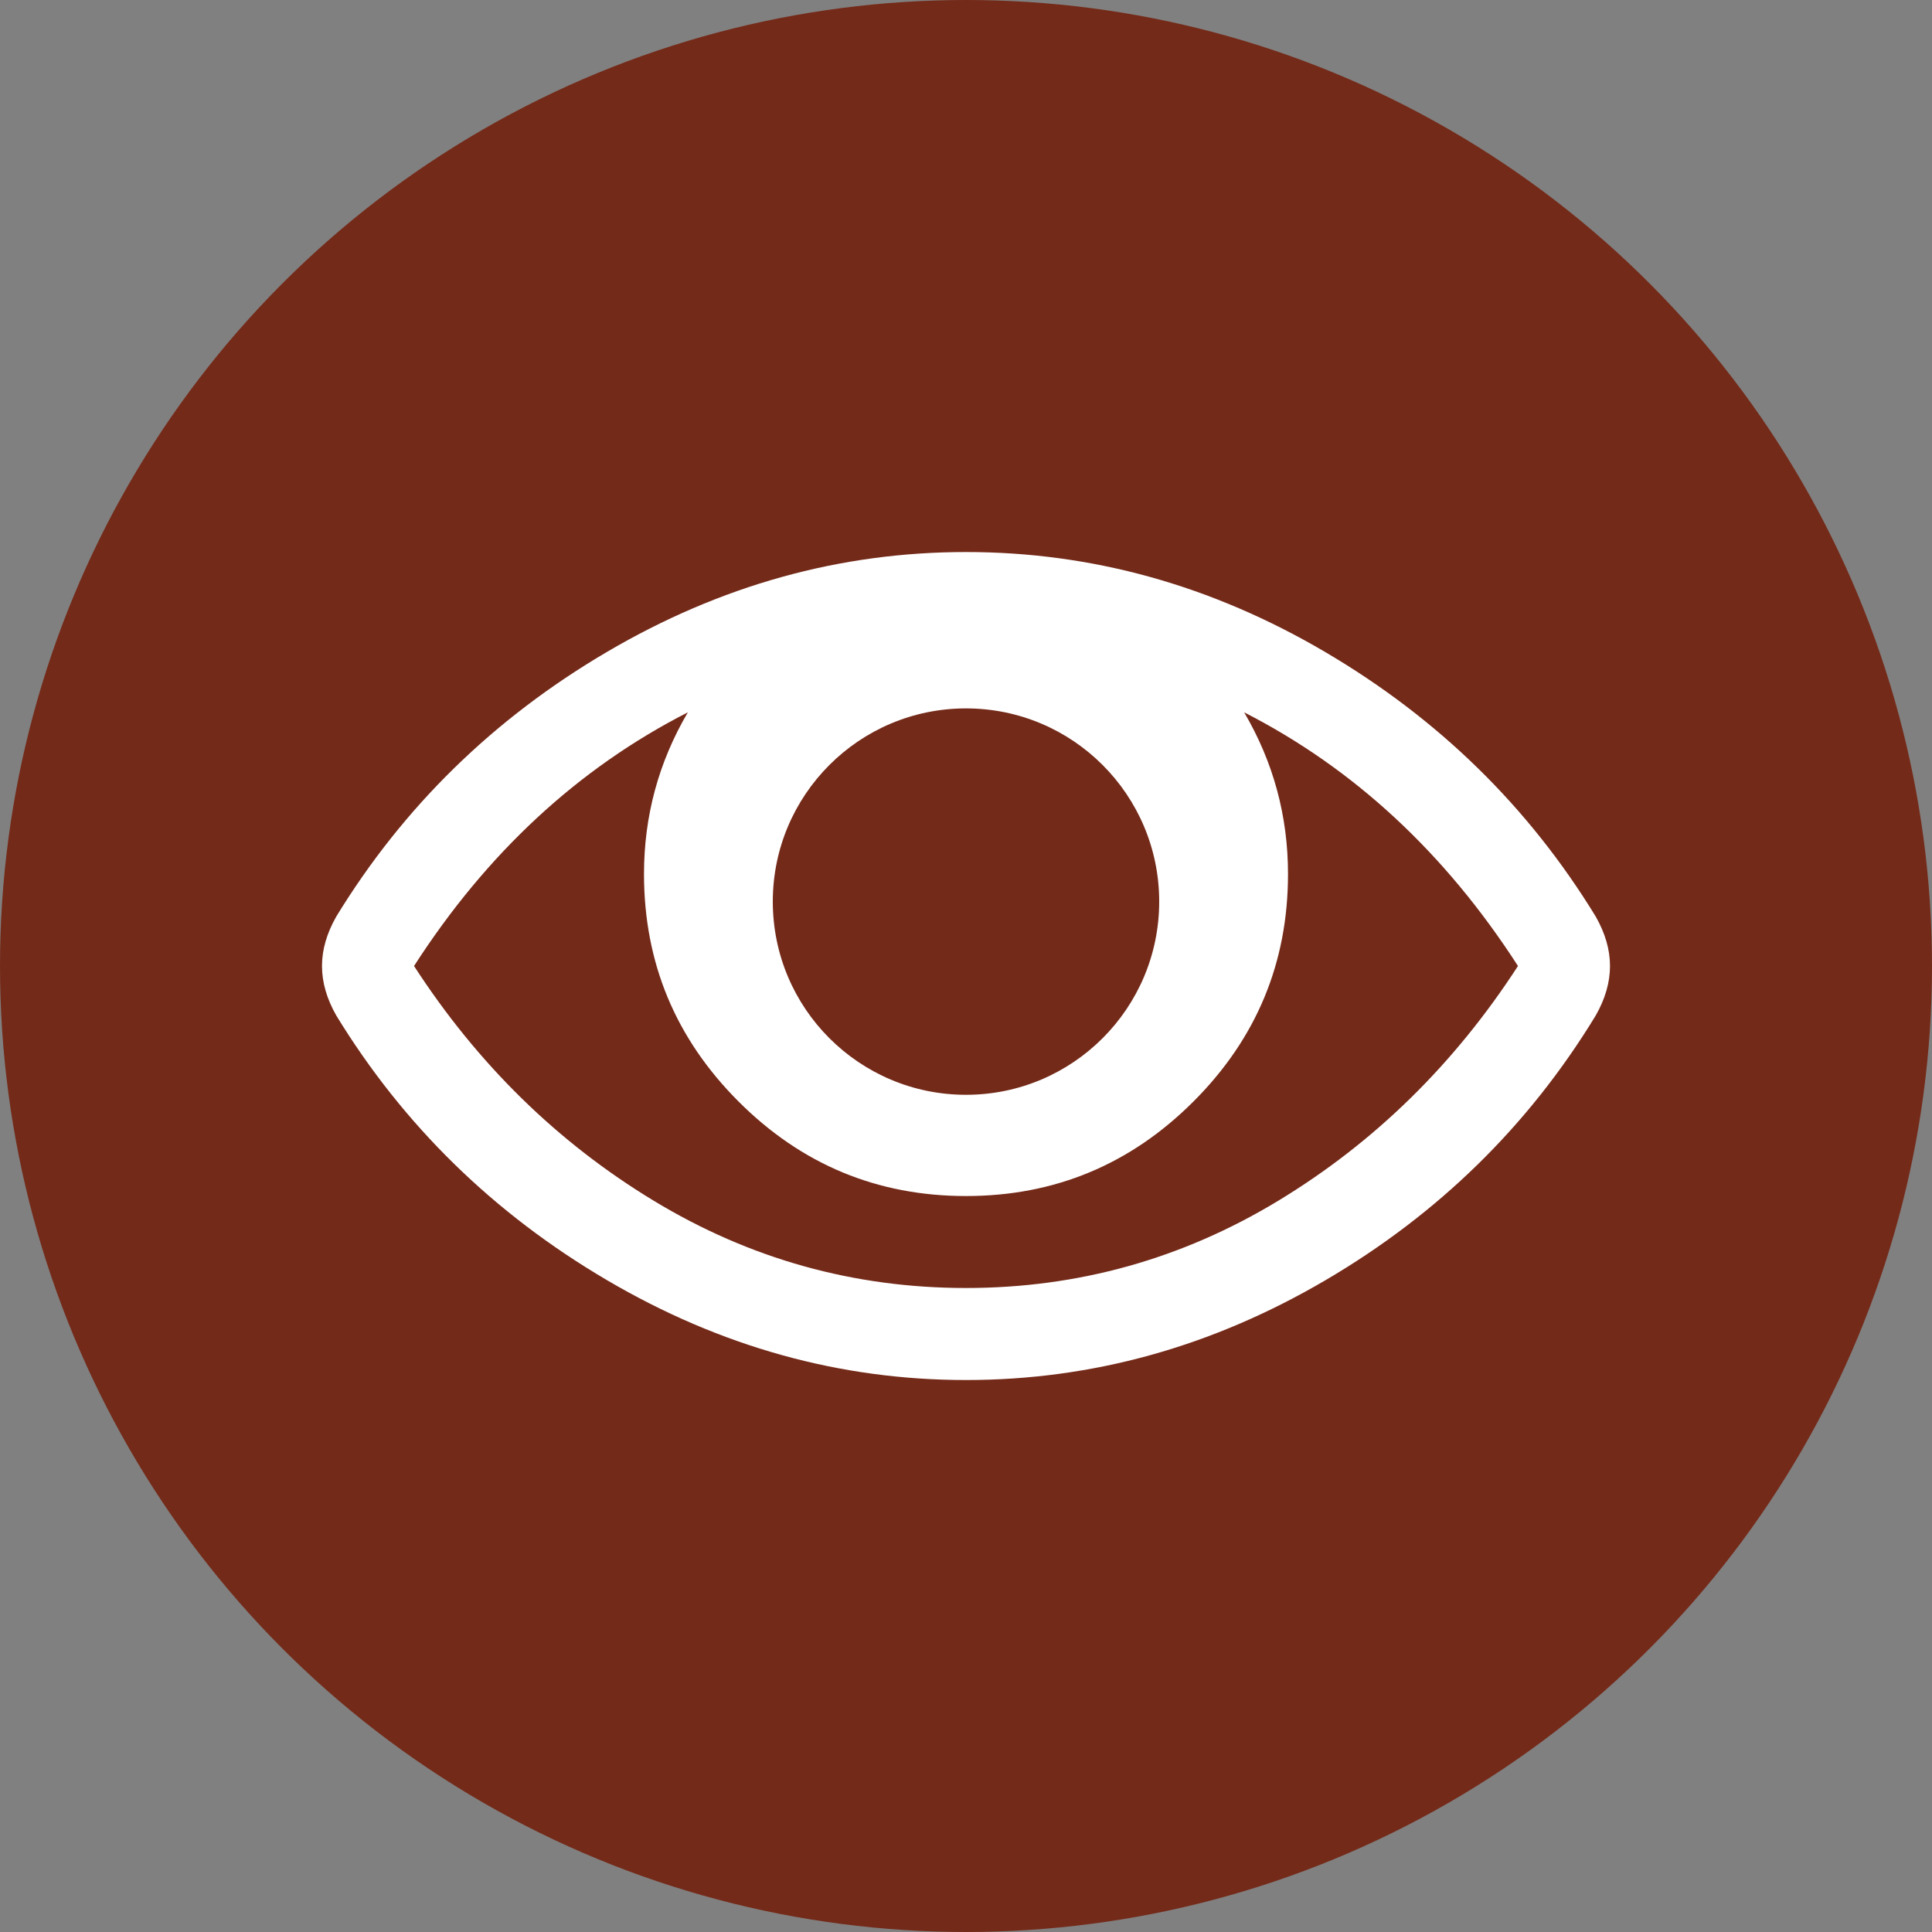 <svg width="30" height="30" viewBox="0 0 30 30" fill="none" xmlns="http://www.w3.org/2000/svg">
<rect x="0" y="0" width="30" height="30" fill="#808080" stroke="none"/>
<circle cx="15" cy="15" r="15" fill="#742A19"/>
<path d="M24.777 14.23C23.735 12.526 22.334 11.157 20.575 10.123C18.815 9.089 16.957 8.572 15 8.572C13.043 8.572 11.185 9.089 9.425 10.123C7.665 11.157 6.265 12.526 5.223 14.23C5.074 14.491 5 14.747 5 15C5 15.254 5.074 15.51 5.223 15.771C6.265 17.474 7.665 18.844 9.425 19.878C11.185 20.912 13.043 21.429 15 21.429C16.957 21.429 18.815 20.914 20.575 19.883C22.334 18.853 23.735 17.482 24.777 15.771C24.926 15.51 25 15.254 25 15C25 14.747 24.926 14.491 24.777 14.23ZM12.606 11.178C13.272 10.512 14.07 10.179 15 10.179C15.149 10.179 15.275 10.231 15.379 10.335C15.483 10.439 15.536 10.566 15.536 10.715C15.536 10.864 15.483 10.99 15.38 11.094C15.276 11.198 15.149 11.25 15 11.25C14.36 11.25 13.813 11.477 13.36 11.931C12.905 12.385 12.679 12.932 12.679 13.572C12.679 13.721 12.626 13.847 12.522 13.951C12.418 14.056 12.292 14.108 12.143 14.108C11.994 14.108 11.867 14.056 11.763 13.951C11.659 13.847 11.607 13.721 11.607 13.572C11.607 12.642 11.94 11.844 12.606 11.178ZM19.849 18.645C18.358 19.548 16.741 20 15 20C13.259 20 11.643 19.549 10.151 18.645C8.659 17.741 7.418 16.526 6.429 15C7.56 13.244 8.977 11.931 10.681 11.061C10.227 11.834 10 12.671 10 13.572C10 14.948 10.489 16.125 11.468 17.104C12.446 18.083 13.624 18.572 15 18.572C16.377 18.572 17.554 18.082 18.532 17.104C19.511 16.126 20 14.948 20 13.572C20 12.671 19.773 11.834 19.319 11.061C21.023 11.931 22.44 13.245 23.571 15C22.582 16.526 21.341 17.741 19.849 18.645Z" fill="white"/>
<circle cx="14.5" cy="13.5" r="3.5" fill="white"/>
<circle cx="15" cy="14" r="3" fill="#742A19"/>
</svg>
